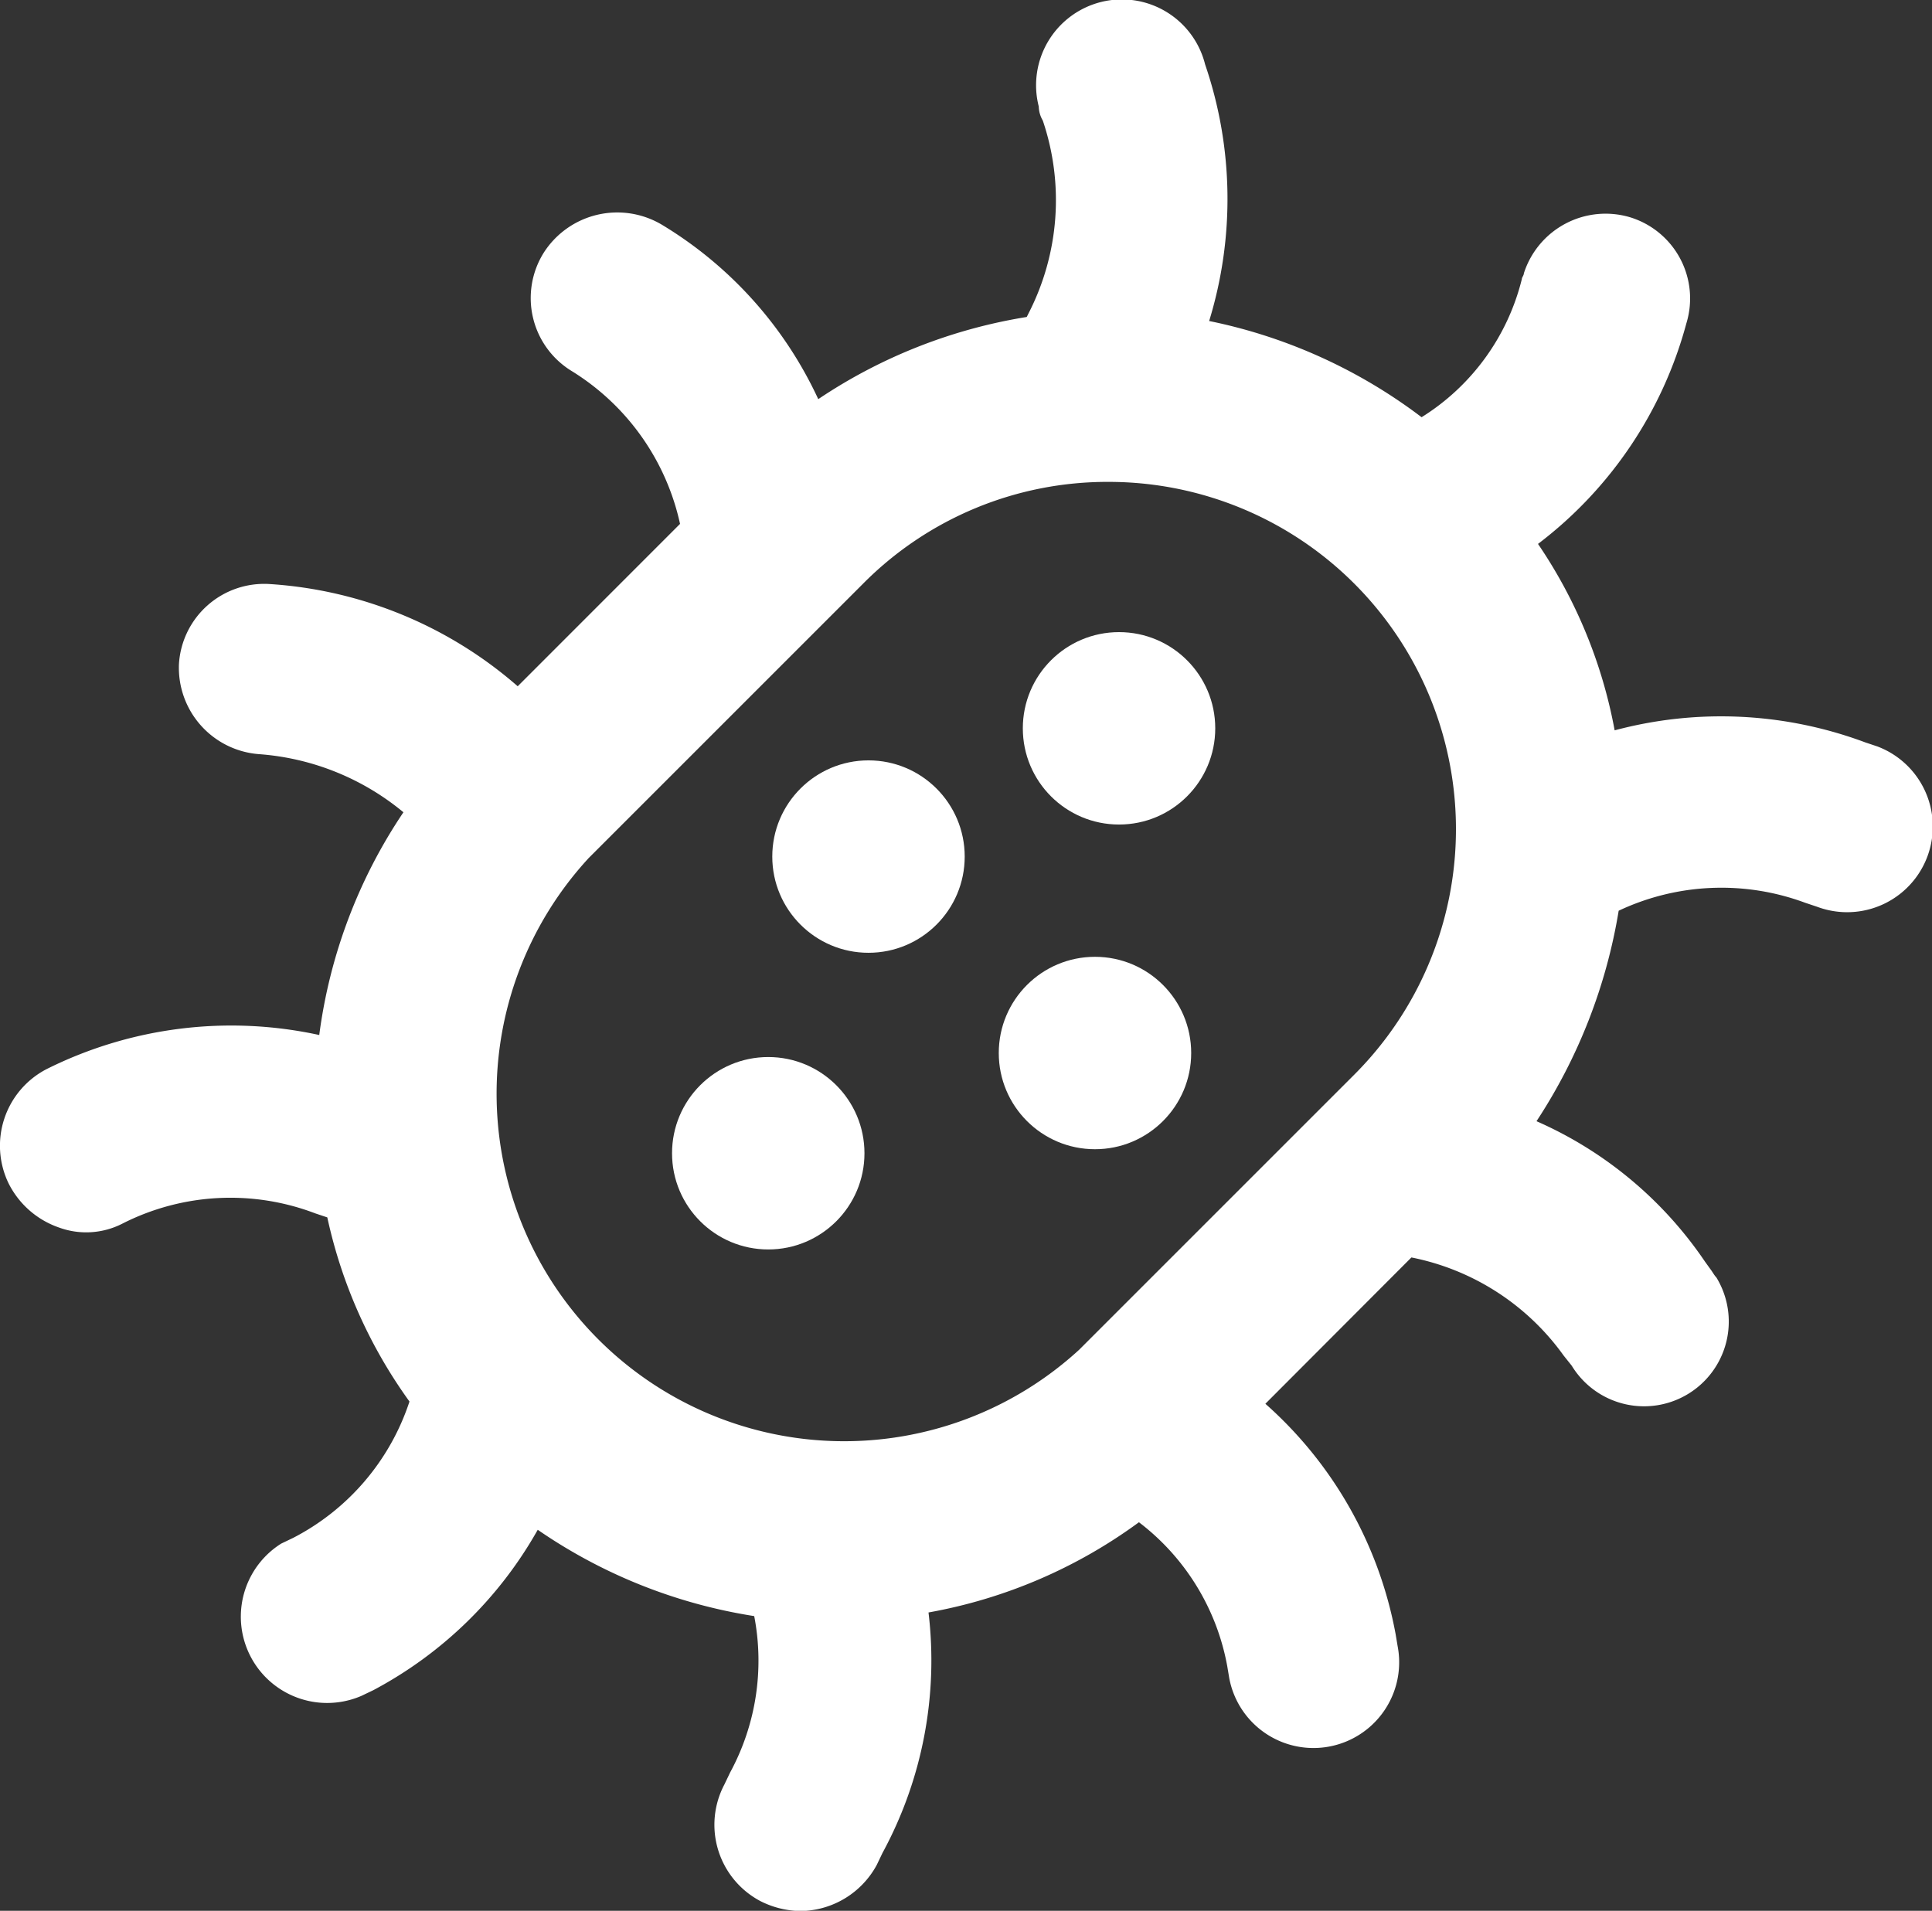 <svg id="Group_4471" data-name="Group 4471" xmlns="http://www.w3.org/2000/svg" viewBox="0 0 33.575 33.209">
  <rect x="0" y="0" width="33.575" height="33.209" fill="#333333" stroke="none"/>
  <defs>
    <style>
      .cls-1 {
        fill: #fff;
      }
    </style>
  </defs>
  <ellipse id="Ellipse_188" data-name="Ellipse 188" class="cls-1" cx="1.672" cy="1.672" rx="1.672" ry="1.672" transform="translate(17.775 10.986)"/>
  <ellipse id="Ellipse_189" data-name="Ellipse 189" class="cls-1" cx="1.672" cy="1.672" rx="1.672" ry="1.672" transform="translate(17.357 16.629)"/>
  <ellipse id="Ellipse_190" data-name="Ellipse 190" class="cls-1" cx="1.672" cy="1.672" rx="1.672" ry="1.672" transform="translate(11.679 18.371)"/>
  <ellipse id="Ellipse_191" data-name="Ellipse 191" class="cls-1" cx="1.672" cy="1.672" rx="1.672" ry="1.672" transform="translate(13.421 13.215)"/>
  <path id="Path_6824" data-name="Path 6824" class="cls-1" d="M.992,21.293a1.379,1.379,0,0,0,1.115-.07,4.141,4.141,0,0,1,3.344-.174l.209.07h0a8.559,8.559,0,0,0,1.428,3.2,4.112,4.112,0,0,1-2.02,2.369l-.209.1a1.5,1.5,0,0,0,1.393,2.647l.209-.1a7.093,7.093,0,0,0,2.856-2.787,9.1,9.1,0,0,0,3.762,1.5,4.082,4.082,0,0,1-.418,2.717l-.1.209A1.5,1.5,0,0,0,13.184,33a1.586,1.586,0,0,0,.7.174h0a1.526,1.526,0,0,0,1.324-.8l.1-.209a7.015,7.015,0,0,0,.8-4.18,8.791,8.791,0,0,0,3.657-1.568A4.057,4.057,0,0,1,21.3,28.921l.035.209a1.489,1.489,0,1,0,2.926-.557h0l-.035-.209a7.056,7.056,0,0,0-2.264-4.006L24.5,21.815a4.276,4.276,0,0,1,2.647,1.707l.139.174A1.47,1.47,0,1,0,29.8,22.163c-.035-.035-.07-.1-.1-.139l-.1-.139a6.869,6.869,0,0,0-2.926-2.438,9.445,9.445,0,0,0,1.428-3.658,4.185,4.185,0,0,1,3.239-.139l.209.07a1.488,1.488,0,0,0,1.045-2.787l-.209-.07a7.159,7.159,0,0,0-4.354-.209A8.507,8.507,0,0,0,26.7,9.414a7.133,7.133,0,0,0,2.578-3.832A1.476,1.476,0,0,0,28.3,3.737a1.491,1.491,0,0,0-1.846.975c0,.035-.035.07-.035.1a3.942,3.942,0,0,1-1.742,2.4,9.117,9.117,0,0,0-3.692-1.672,7.221,7.221,0,0,0-.07-4.459,1.491,1.491,0,1,0-2.891.731.5.5,0,0,0,.07.244,4.307,4.307,0,0,1-.244,3.344l-.035.07a9.087,9.087,0,0,0-3.623,1.428,6.945,6.945,0,0,0-2.717-3.031,1.517,1.517,0,0,0-2.055.488,1.486,1.486,0,0,0,.488,2.055A4.165,4.165,0,0,1,11.79,9.066L8.969,11.888a7.26,7.26,0,0,0-4.319-1.777A1.484,1.484,0,0,0,3.082,11.5a1.506,1.506,0,0,0,1.393,1.568,4.436,4.436,0,0,1,2.508,1.01A9.019,9.019,0,0,0,5.52,17.949a7.182,7.182,0,0,0-4.737.592,1.5,1.5,0,0,0-.662,1.986,1.542,1.542,0,0,0,.871.766Zm9.2-6.409,4.772-4.772a5.977,5.977,0,0,1,4.284-1.776h0a6.035,6.035,0,0,1,4.25,10.311l-4.772,4.772a6.04,6.04,0,0,1-8.534-8.534Z" transform="translate(0.028 0.039)"/>
</svg>
